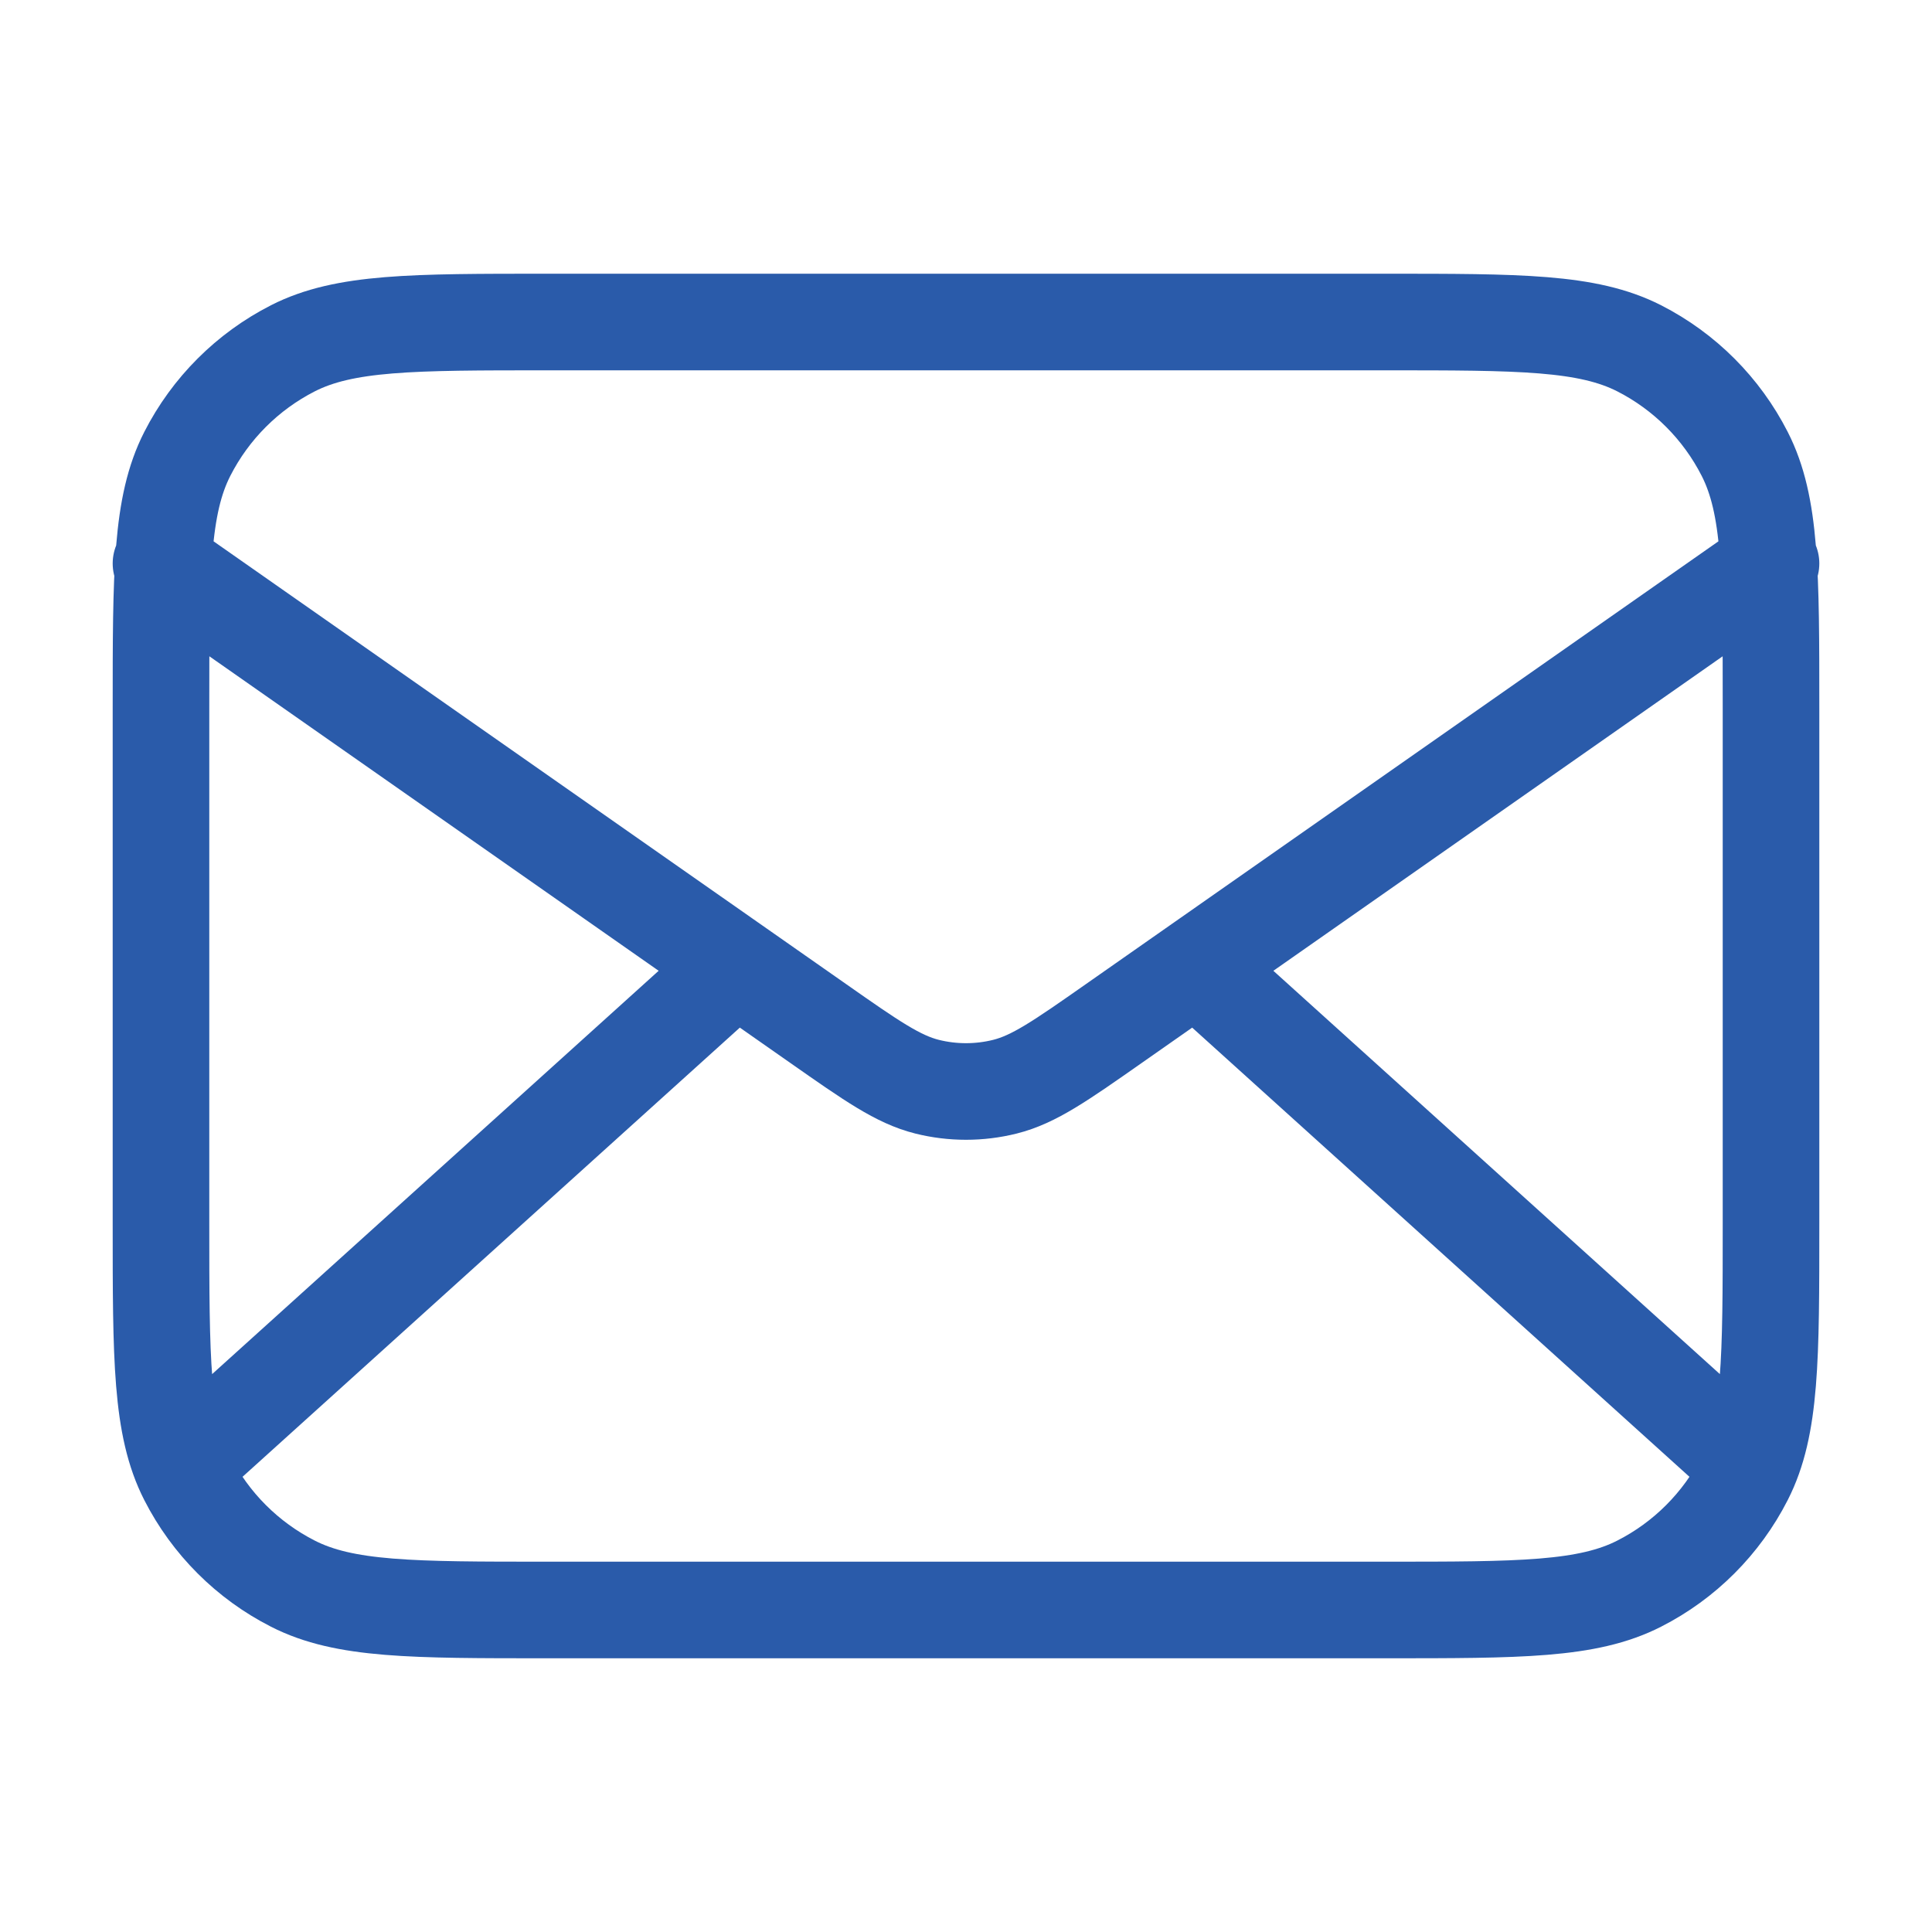 <svg xmlns="http://www.w3.org/2000/svg" width="40" height="40" viewBox="0 0 40 40" fill="none"><path d="M35.833 30L24.762 20M15.238 20L4.167 30M3.333 11.666L16.942 21.192C18.044 21.964 18.595 22.349 19.194 22.499C19.723 22.631 20.277 22.631 20.806 22.499C21.406 22.349 21.957 21.964 23.059 21.192L36.667 11.666M11.334 33.333H28.667C31.467 33.333 32.867 33.333 33.937 32.788C34.878 32.309 35.642 31.544 36.122 30.603C36.667 29.534 36.667 28.133 36.667 25.333V14.666C36.667 11.866 36.667 10.466 36.122 9.397C35.642 8.456 34.878 7.691 33.937 7.211C32.867 6.667 31.467 6.667 28.667 6.667H11.334C8.533 6.667 7.133 6.667 6.064 7.211C5.123 7.691 4.358 8.456 3.878 9.397C3.333 10.466 3.333 11.866 3.333 14.666V25.333C3.333 28.133 3.333 29.534 3.878 30.603C4.358 31.544 5.123 32.309 6.064 32.788C7.133 33.333 8.533 33.333 11.334 33.333Z" stroke="#2A5BAA" stroke-width="2" stroke-linecap="round" stroke-linejoin="round"></path></svg>